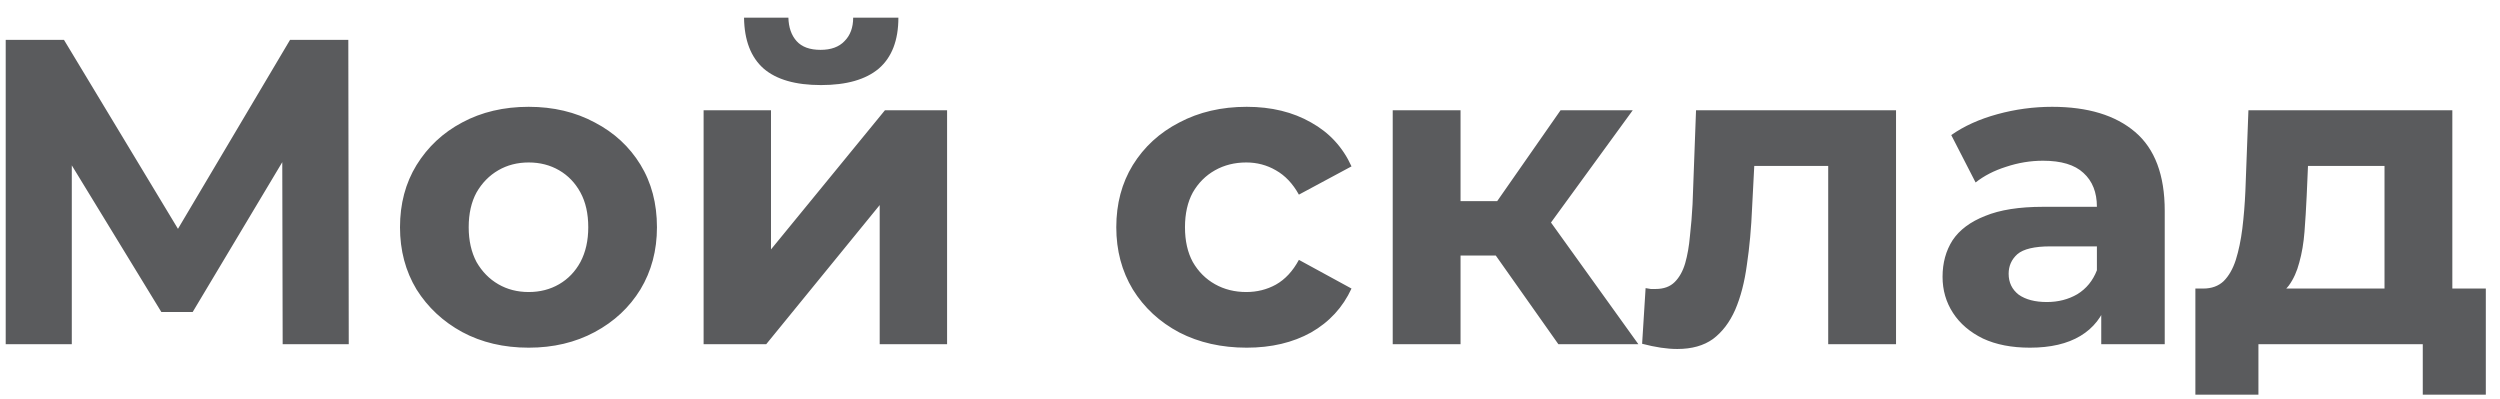 <svg width="138" height="22" viewBox="0 0 138 22" fill="none" xmlns="http://www.w3.org/2000/svg">
<path d="M0.315 19V2.2H3.531L10.683 14.056H8.979L16.011 2.2H19.227L19.251 19H15.603L15.579 7.792H16.275L10.635 17.224H8.907L3.147 7.792H3.963V19H0.315ZM29.184 19.192C27.808 19.192 26.584 18.904 25.512 18.328C24.456 17.752 23.616 16.968 22.992 15.976C22.384 14.968 22.08 13.824 22.08 12.544C22.08 11.248 22.384 10.104 22.992 9.112C23.616 8.104 24.456 7.32 25.512 6.76C26.584 6.184 27.808 5.896 29.184 5.896C30.544 5.896 31.76 6.184 32.832 6.76C33.904 7.32 34.744 8.096 35.352 9.088C35.96 10.08 36.264 11.232 36.264 12.544C36.264 13.824 35.96 14.968 35.352 15.976C34.744 16.968 33.904 17.752 32.832 18.328C31.76 18.904 30.544 19.192 29.184 19.192ZM29.184 16.12C29.808 16.12 30.368 15.976 30.864 15.688C31.36 15.4 31.752 14.992 32.04 14.464C32.328 13.92 32.472 13.28 32.472 12.544C32.472 11.792 32.328 11.152 32.04 10.624C31.752 10.096 31.36 9.688 30.864 9.4C30.368 9.112 29.808 8.968 29.184 8.968C28.56 8.968 28 9.112 27.504 9.4C27.008 9.688 26.608 10.096 26.304 10.624C26.016 11.152 25.872 11.792 25.872 12.544C25.872 13.28 26.016 13.92 26.304 14.464C26.608 14.992 27.008 15.4 27.504 15.688C28 15.976 28.56 16.12 29.184 16.12ZM38.839 19V6.088H42.559V13.768L48.847 6.088H52.279V19H48.559V11.32L42.295 19H38.839ZM45.319 4.696C43.911 4.696 42.855 4.392 42.151 3.784C41.447 3.16 41.087 2.224 41.071 0.976H43.519C43.535 1.52 43.687 1.952 43.975 2.272C44.263 2.592 44.703 2.752 45.295 2.752C45.871 2.752 46.311 2.592 46.615 2.272C46.935 1.952 47.095 1.52 47.095 0.976H49.591C49.591 2.224 49.231 3.16 48.511 3.784C47.791 4.392 46.727 4.696 45.319 4.696ZM68.819 19.192C67.427 19.192 66.187 18.912 65.099 18.352C64.011 17.776 63.155 16.984 62.531 15.976C61.923 14.968 61.619 13.824 61.619 12.544C61.619 11.248 61.923 10.104 62.531 9.112C63.155 8.104 64.011 7.32 65.099 6.76C66.187 6.184 67.427 5.896 68.819 5.896C70.179 5.896 71.363 6.184 72.371 6.76C73.379 7.32 74.123 8.128 74.603 9.184L71.699 10.744C71.363 10.136 70.939 9.688 70.427 9.4C69.931 9.112 69.387 8.968 68.795 8.968C68.155 8.968 67.579 9.112 67.067 9.4C66.555 9.688 66.147 10.096 65.843 10.624C65.555 11.152 65.411 11.792 65.411 12.544C65.411 13.296 65.555 13.936 65.843 14.464C66.147 14.992 66.555 15.4 67.067 15.688C67.579 15.976 68.155 16.12 68.795 16.12C69.387 16.12 69.931 15.984 70.427 15.712C70.939 15.424 71.363 14.968 71.699 14.344L74.603 15.928C74.123 16.968 73.379 17.776 72.371 18.352C71.363 18.912 70.179 19.192 68.819 19.192ZM86.022 19L81.702 12.88L84.75 11.08L90.438 19H86.022ZM76.878 19V6.088H80.622V19H76.878ZM79.518 14.104V11.104H84.03V14.104H79.518ZM85.11 12.976L81.606 12.592L86.142 6.088H90.126L85.11 12.976ZM90.645 18.976L90.837 15.904C90.933 15.92 91.029 15.936 91.125 15.952C91.221 15.952 91.309 15.952 91.389 15.952C91.837 15.952 92.189 15.824 92.445 15.568C92.701 15.312 92.893 14.968 93.021 14.536C93.149 14.088 93.237 13.584 93.285 13.024C93.349 12.464 93.397 11.88 93.429 11.272L93.621 6.088H104.661V19H100.917V8.248L101.757 9.16H96.093L96.885 8.2L96.717 11.44C96.669 12.592 96.573 13.648 96.429 14.608C96.301 15.568 96.085 16.4 95.781 17.104C95.477 17.792 95.069 18.328 94.557 18.712C94.045 19.08 93.389 19.264 92.589 19.264C92.301 19.264 91.997 19.24 91.677 19.192C91.357 19.144 91.013 19.072 90.645 18.976ZM115.989 19V16.48L115.749 15.928V11.416C115.749 10.616 115.501 9.992 115.005 9.544C114.525 9.096 113.781 8.872 112.773 8.872C112.085 8.872 111.405 8.984 110.733 9.208C110.077 9.416 109.517 9.704 109.053 10.072L107.709 7.456C108.413 6.96 109.261 6.576 110.253 6.304C111.245 6.032 112.253 5.896 113.277 5.896C115.245 5.896 116.773 6.36 117.861 7.288C118.949 8.216 119.493 9.664 119.493 11.632V19H115.989ZM112.053 19.192C111.045 19.192 110.181 19.024 109.461 18.688C108.741 18.336 108.189 17.864 107.805 17.272C107.421 16.68 107.229 16.016 107.229 15.28C107.229 14.512 107.413 13.84 107.781 13.264C108.165 12.688 108.765 12.24 109.581 11.92C110.397 11.584 111.461 11.416 112.773 11.416H116.205V13.6H113.181C112.301 13.6 111.693 13.744 111.357 14.032C111.037 14.32 110.877 14.68 110.877 15.112C110.877 15.592 111.061 15.976 111.429 16.264C111.813 16.536 112.333 16.672 112.989 16.672C113.613 16.672 114.173 16.528 114.669 16.24C115.165 15.936 115.525 15.496 115.749 14.92L116.325 16.648C116.053 17.48 115.557 18.112 114.837 18.544C114.117 18.976 113.189 19.192 112.053 19.192ZM131.625 17.32V9.16H127.401L127.329 10.816C127.297 11.504 127.257 12.16 127.209 12.784C127.161 13.408 127.065 13.976 126.921 14.488C126.793 14.984 126.601 15.408 126.345 15.76C126.089 16.096 125.745 16.328 125.313 16.456L121.617 15.928C122.081 15.928 122.457 15.792 122.745 15.52C123.033 15.232 123.257 14.84 123.417 14.344C123.577 13.832 123.697 13.256 123.777 12.616C123.857 11.96 123.913 11.272 123.945 10.552L124.113 6.088H135.369V17.32H131.625ZM121.185 21.784V15.928H137.217V21.784H133.737V19H124.665V21.784H121.185Z" fill="#5A5B5D"/>
</svg>
